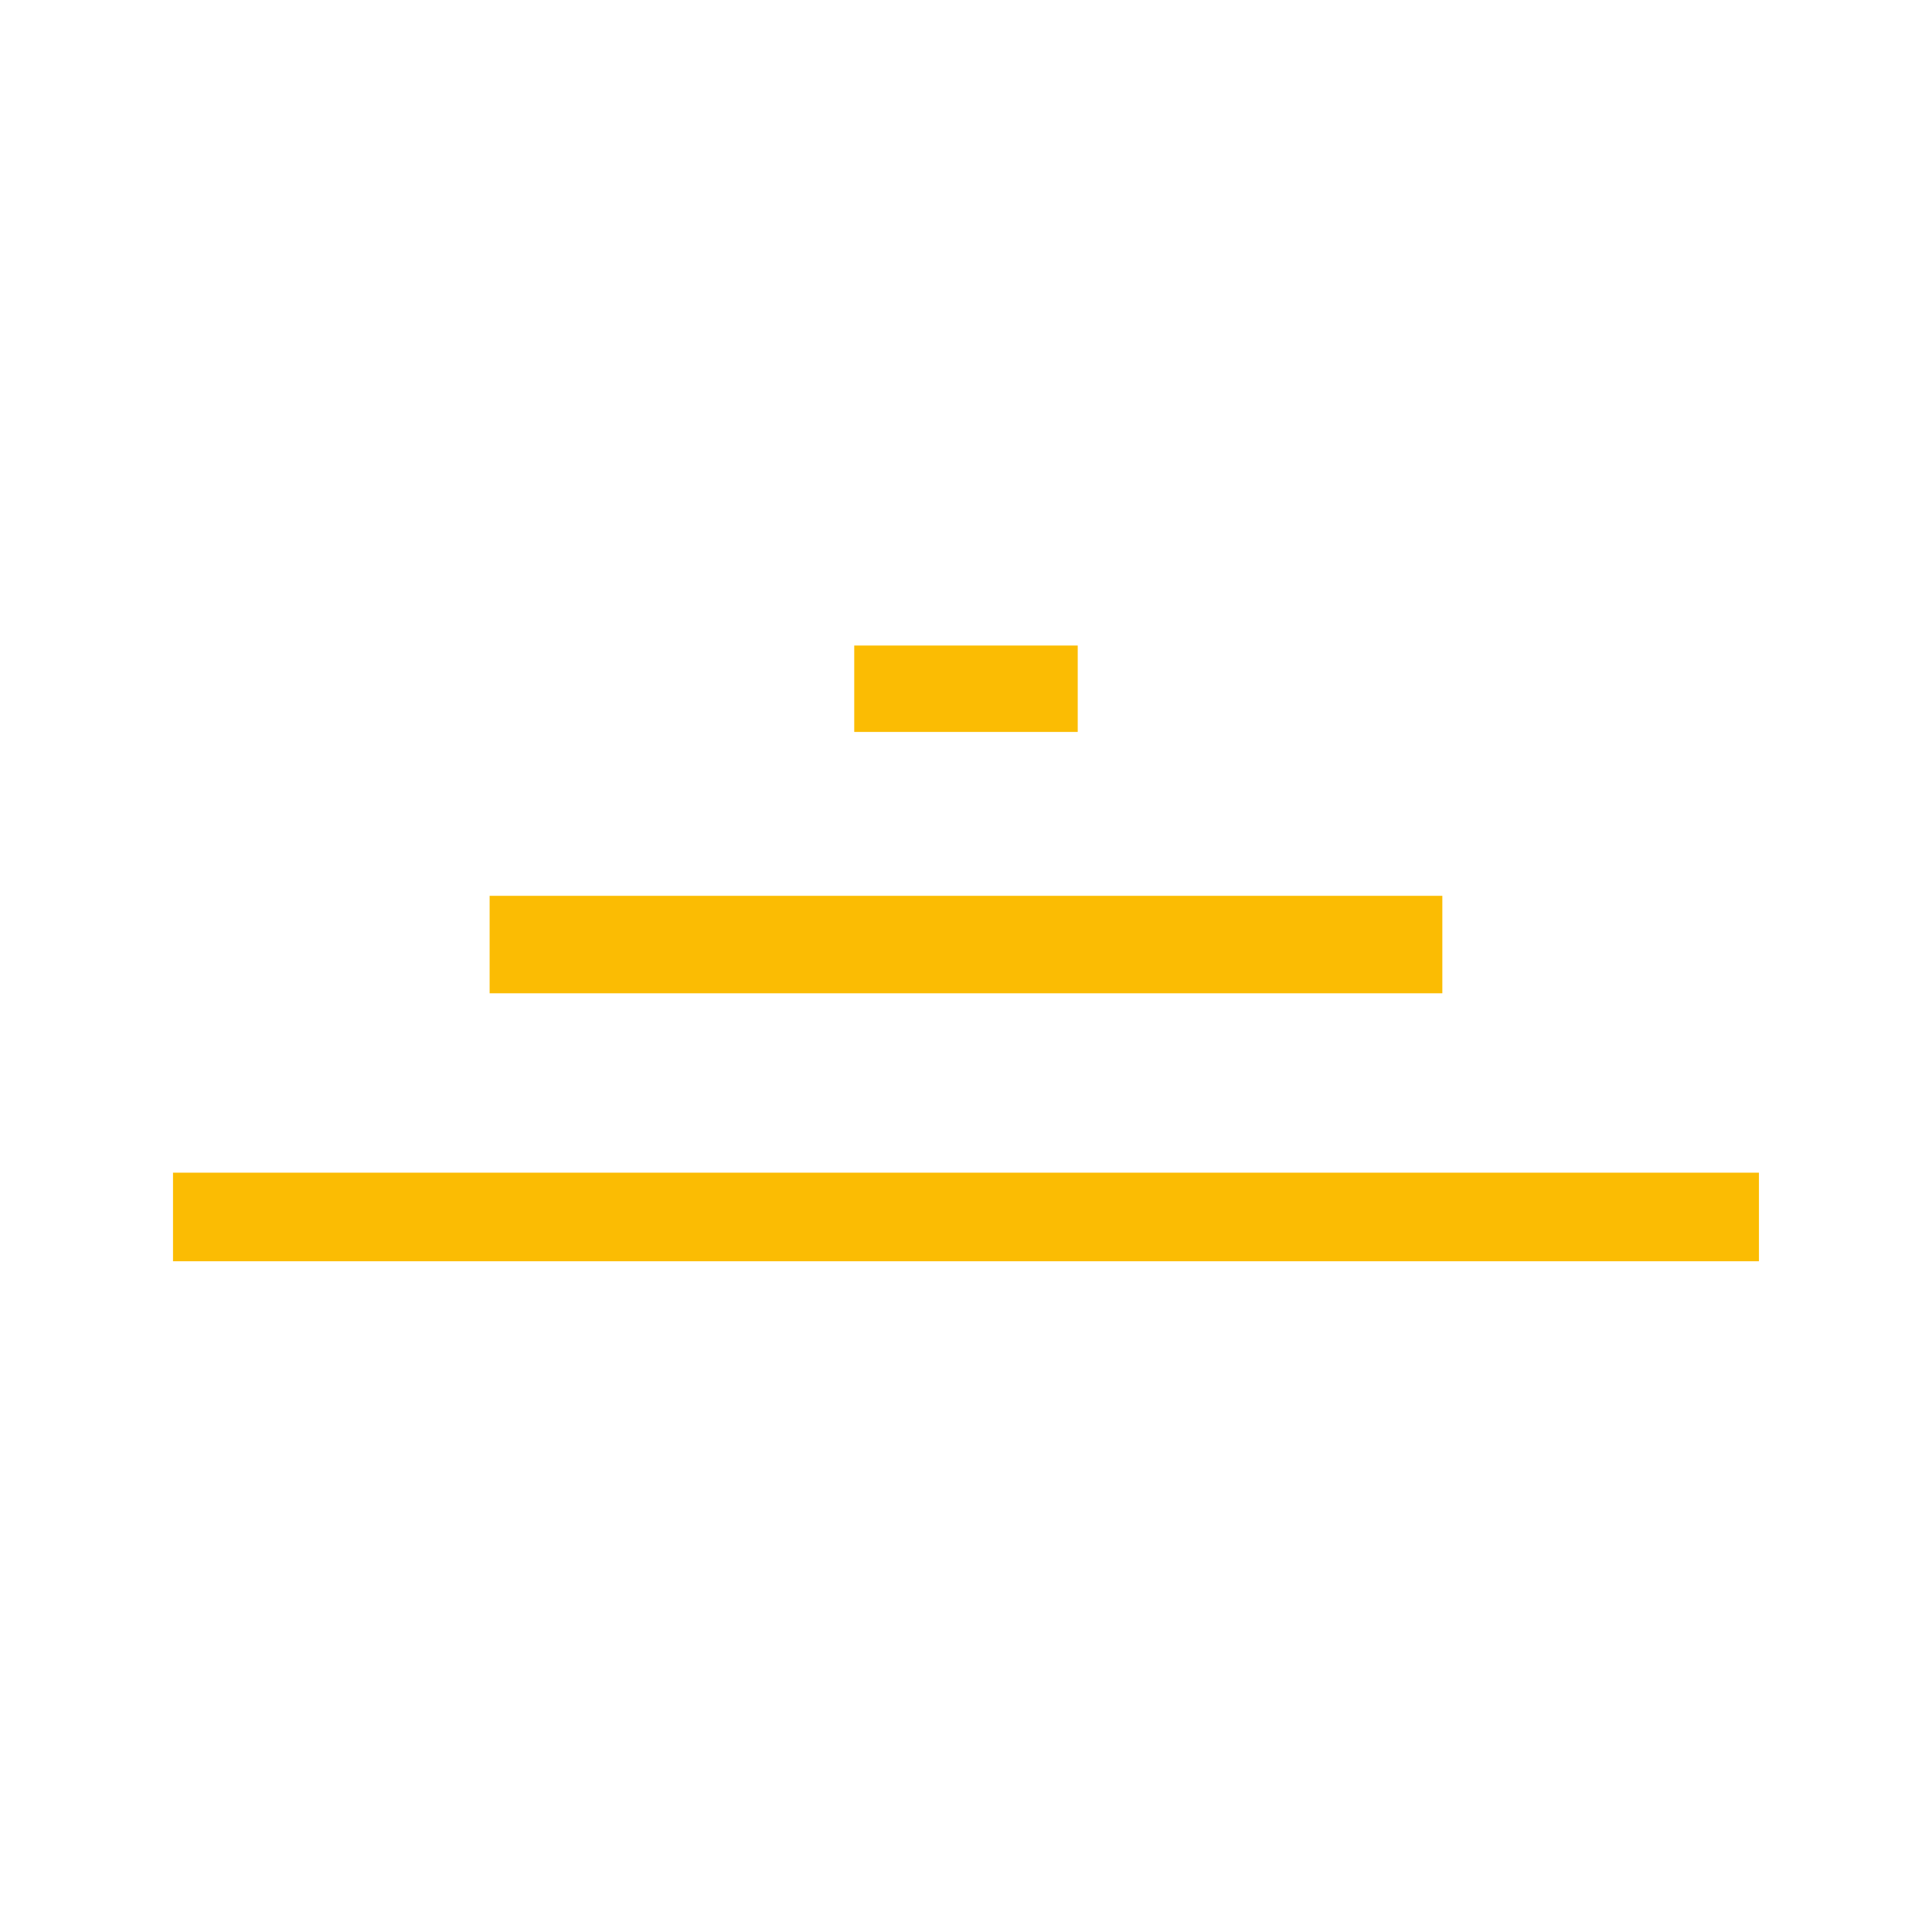 <svg xmlns="http://www.w3.org/2000/svg" viewBox="0 0 400 400"><defs><style>.cls-1{fill:none;}.cls-2{fill:#fbbc03;}</style></defs><g id="Layer_2" data-name="Layer 2"><g id="Layer_1-2" data-name="Layer 1"><rect class="cls-1" width="400" height="400"/><rect class="cls-2" x="35.82" y="242.79" width="328.35" height="18.34"/><rect class="cls-2" x="101.37" y="185.47" width="197.25" height="20.18"/><rect class="cls-2" x="176.86" y="133.65" width="46.27" height="17.89"/></g></g></svg>